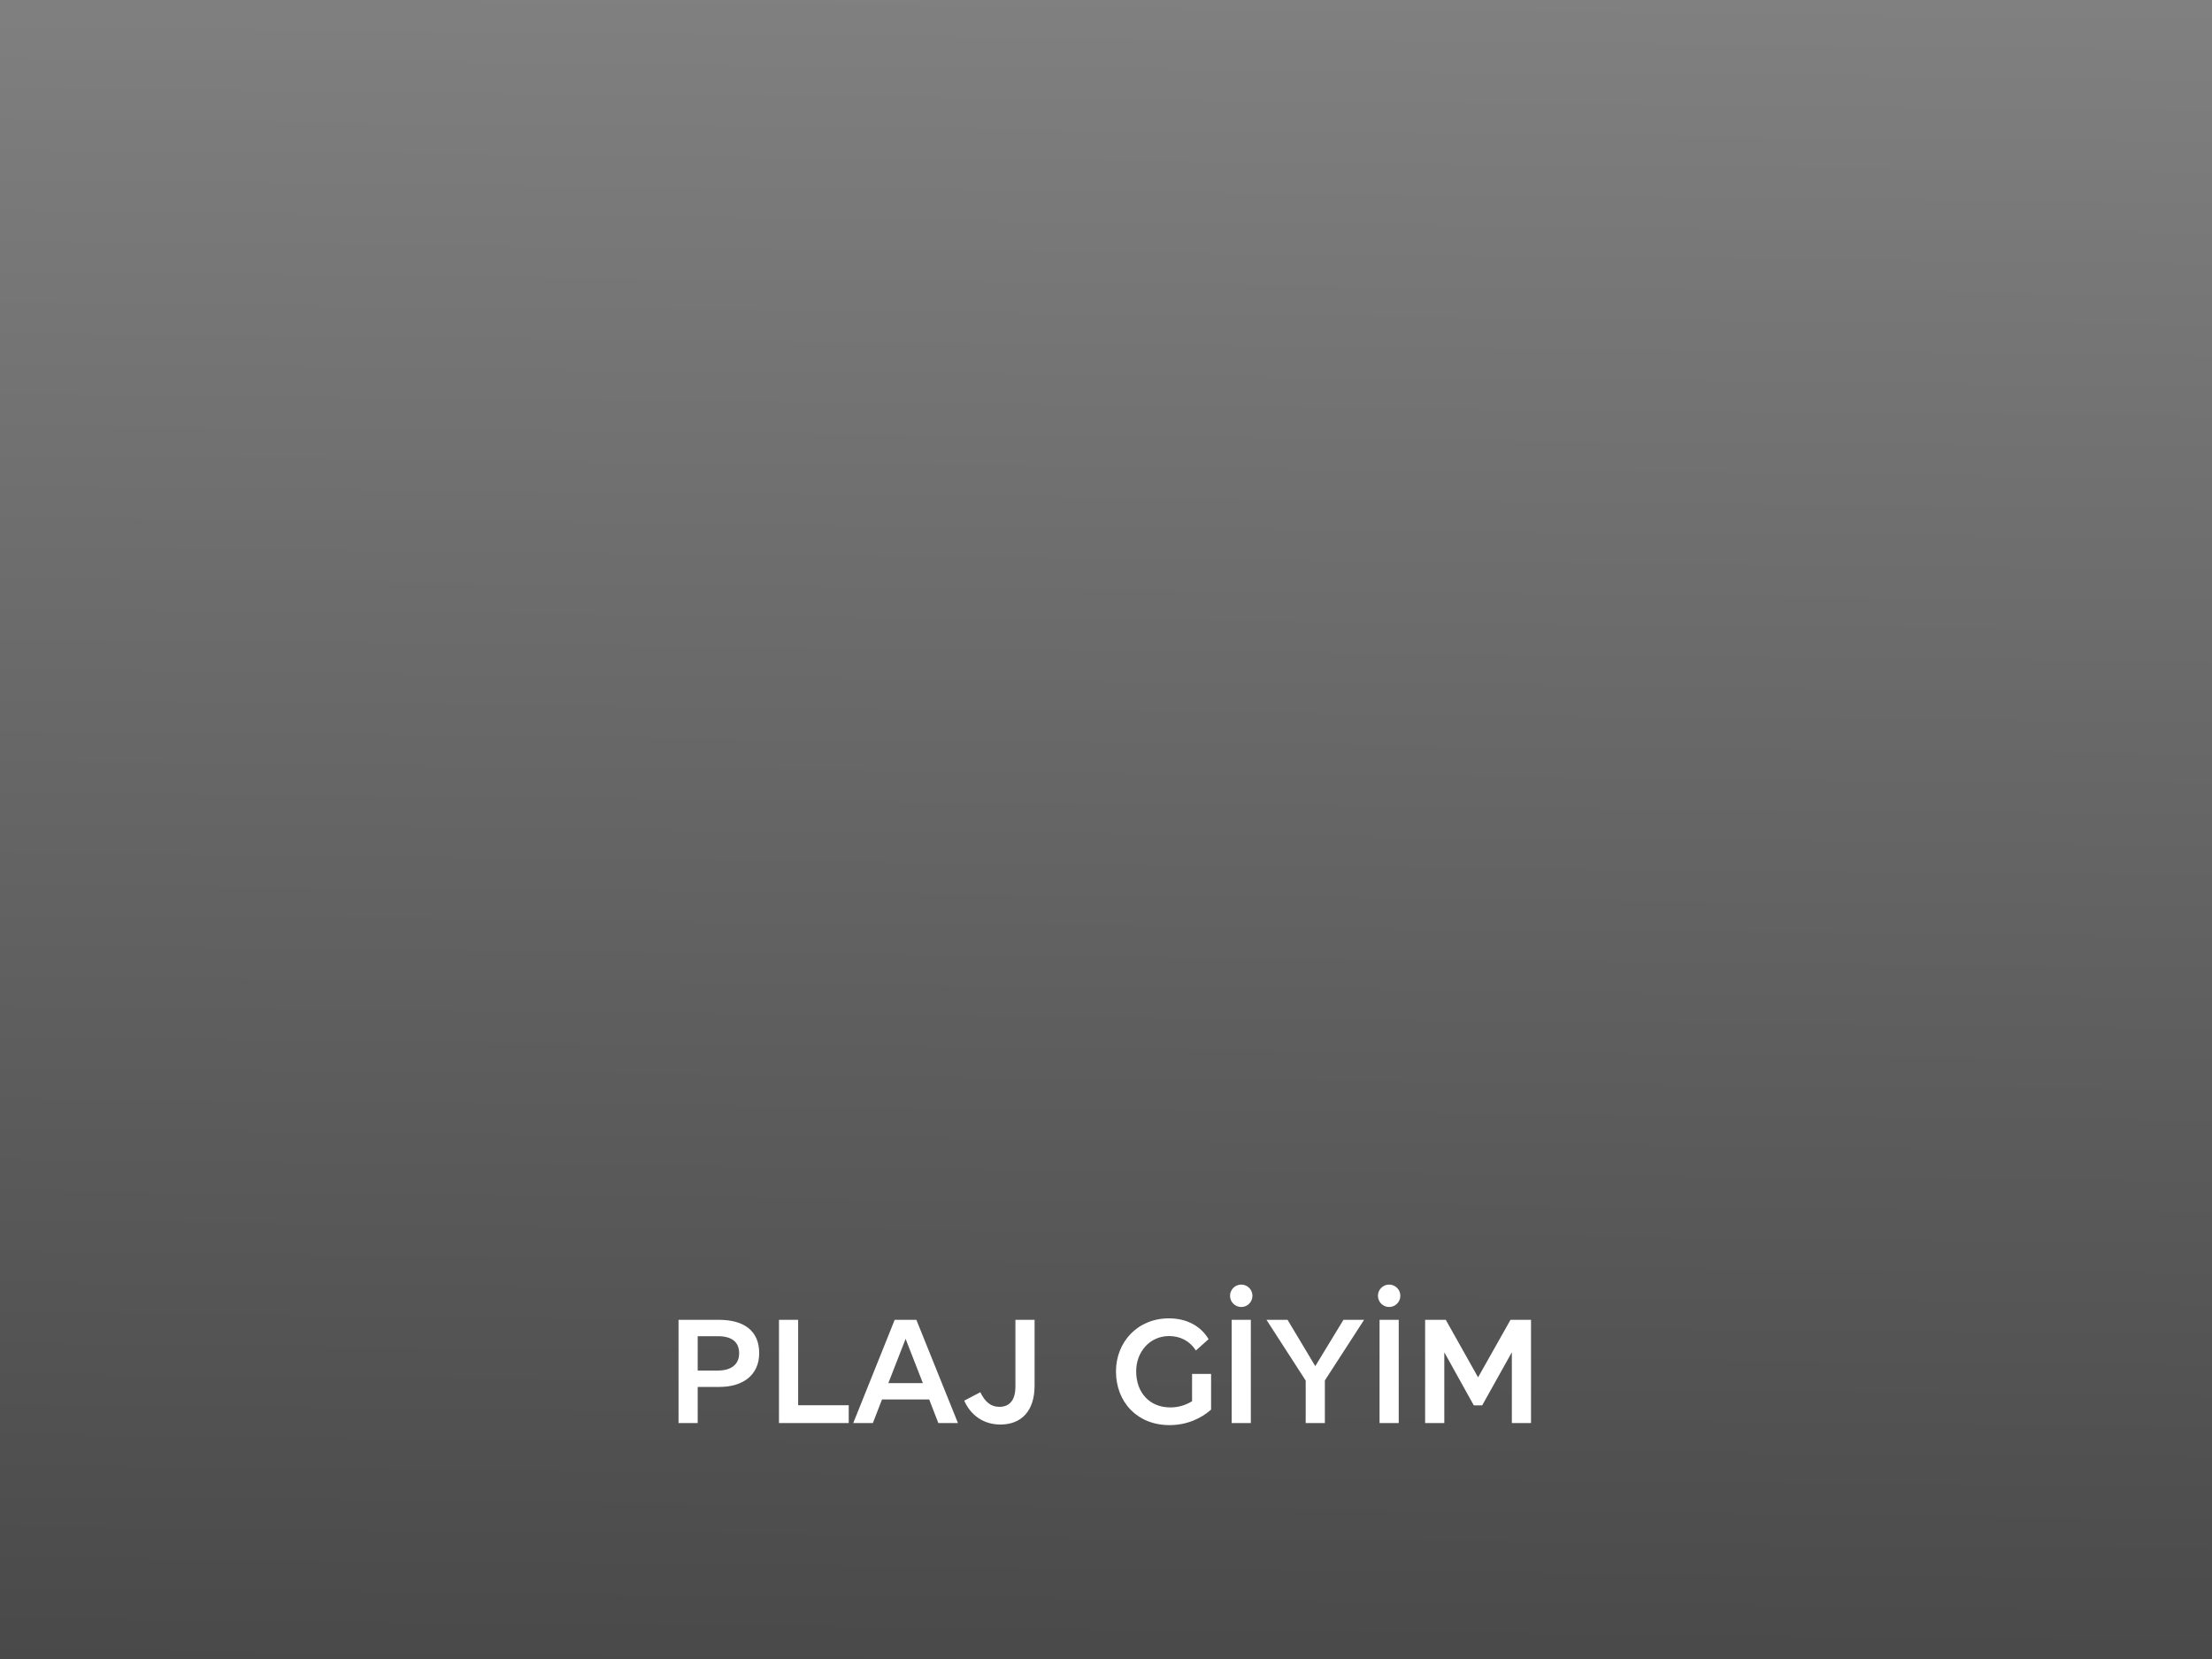 <svg width="900" height="675" viewBox="0 0 900 675" fill="none" xmlns="http://www.w3.org/2000/svg">
<rect x="0" y="0" width="900" height="675" fill="#808080" stroke="none"/>
<rect x="900" y="675" width="900" height="675" transform="rotate(-180 900 675)" fill="url(#paint0_linear_1777_724)" fill-opacity="0.45"/>
<path d="M292.516 537C302.896 537 308.896 541.62 308.896 550.56C308.896 559.5 302.236 564.3 292.756 564.3H283.876V579H276.076V537H292.516ZM292.036 557.64C297.556 557.64 300.736 555.12 300.736 550.62C300.736 545.94 297.676 543.66 292.036 543.66H283.876V557.64H292.036ZM324.744 571.74H345.324V579H316.944V537H324.744V571.74ZM381.784 579L378.064 569.4H358.864L355.144 579H347.164L364.024 537H372.844L389.764 579H381.784ZM361.444 562.74H375.484L368.464 544.74L361.444 562.74ZM420.942 537V563.76C420.942 574.2 415.482 579.6 407.022 579.6C399.882 579.6 394.782 575.52 392.322 569.88L398.862 566.46C400.902 570.6 403.242 572.4 406.662 572.4C410.622 572.4 413.142 569.82 413.142 564.18V537H420.942ZM485.017 559.02H492.757V573.54C488.737 577.08 482.977 579.84 475.837 579.84C462.637 579.84 454.057 570.36 454.057 558C454.057 546.12 462.757 536.4 475.597 536.4C482.677 536.4 488.497 539.4 491.737 544.86L486.577 549.48C484.117 545.64 480.277 543.6 475.597 543.6C467.737 543.66 462.277 550.08 462.277 557.94C462.277 566.52 467.617 572.64 476.197 572.64C479.497 572.64 482.497 571.68 485.017 570.12V559.02ZM505.028 522.66C507.548 522.66 509.588 524.7 509.588 527.22C509.588 529.74 507.548 531.78 505.028 531.78C502.508 531.78 500.468 529.74 500.468 527.22C500.468 524.7 502.508 522.66 505.028 522.66ZM508.928 537V579H501.128V537H508.928ZM546.612 537H555.012L539.052 561.66V579H531.252V561.72L515.292 537H523.872L535.152 555.84L546.612 537ZM565.201 522.66C567.721 522.66 569.761 524.7 569.761 527.22C569.761 529.74 567.721 531.78 565.201 531.78C562.681 531.78 560.641 529.74 560.641 527.22C560.641 524.7 562.681 522.66 565.201 522.66ZM569.101 537V579H561.301V537H569.101ZM614.585 537H622.925V579H615.125V550.2L603.065 571.8H599.645L587.645 550.2V579H579.845V537H588.245L601.385 560.4L614.585 537Z" fill="white"/>
<defs>
<linearGradient id="paint0_linear_1777_724" x1="1378.27" y1="635.912" x2="1371.04" y2="1350.21" gradientUnits="userSpaceOnUse">
<stop/>
<stop offset="1" stop-opacity="0"/>
</linearGradient>
</defs>
</svg>
